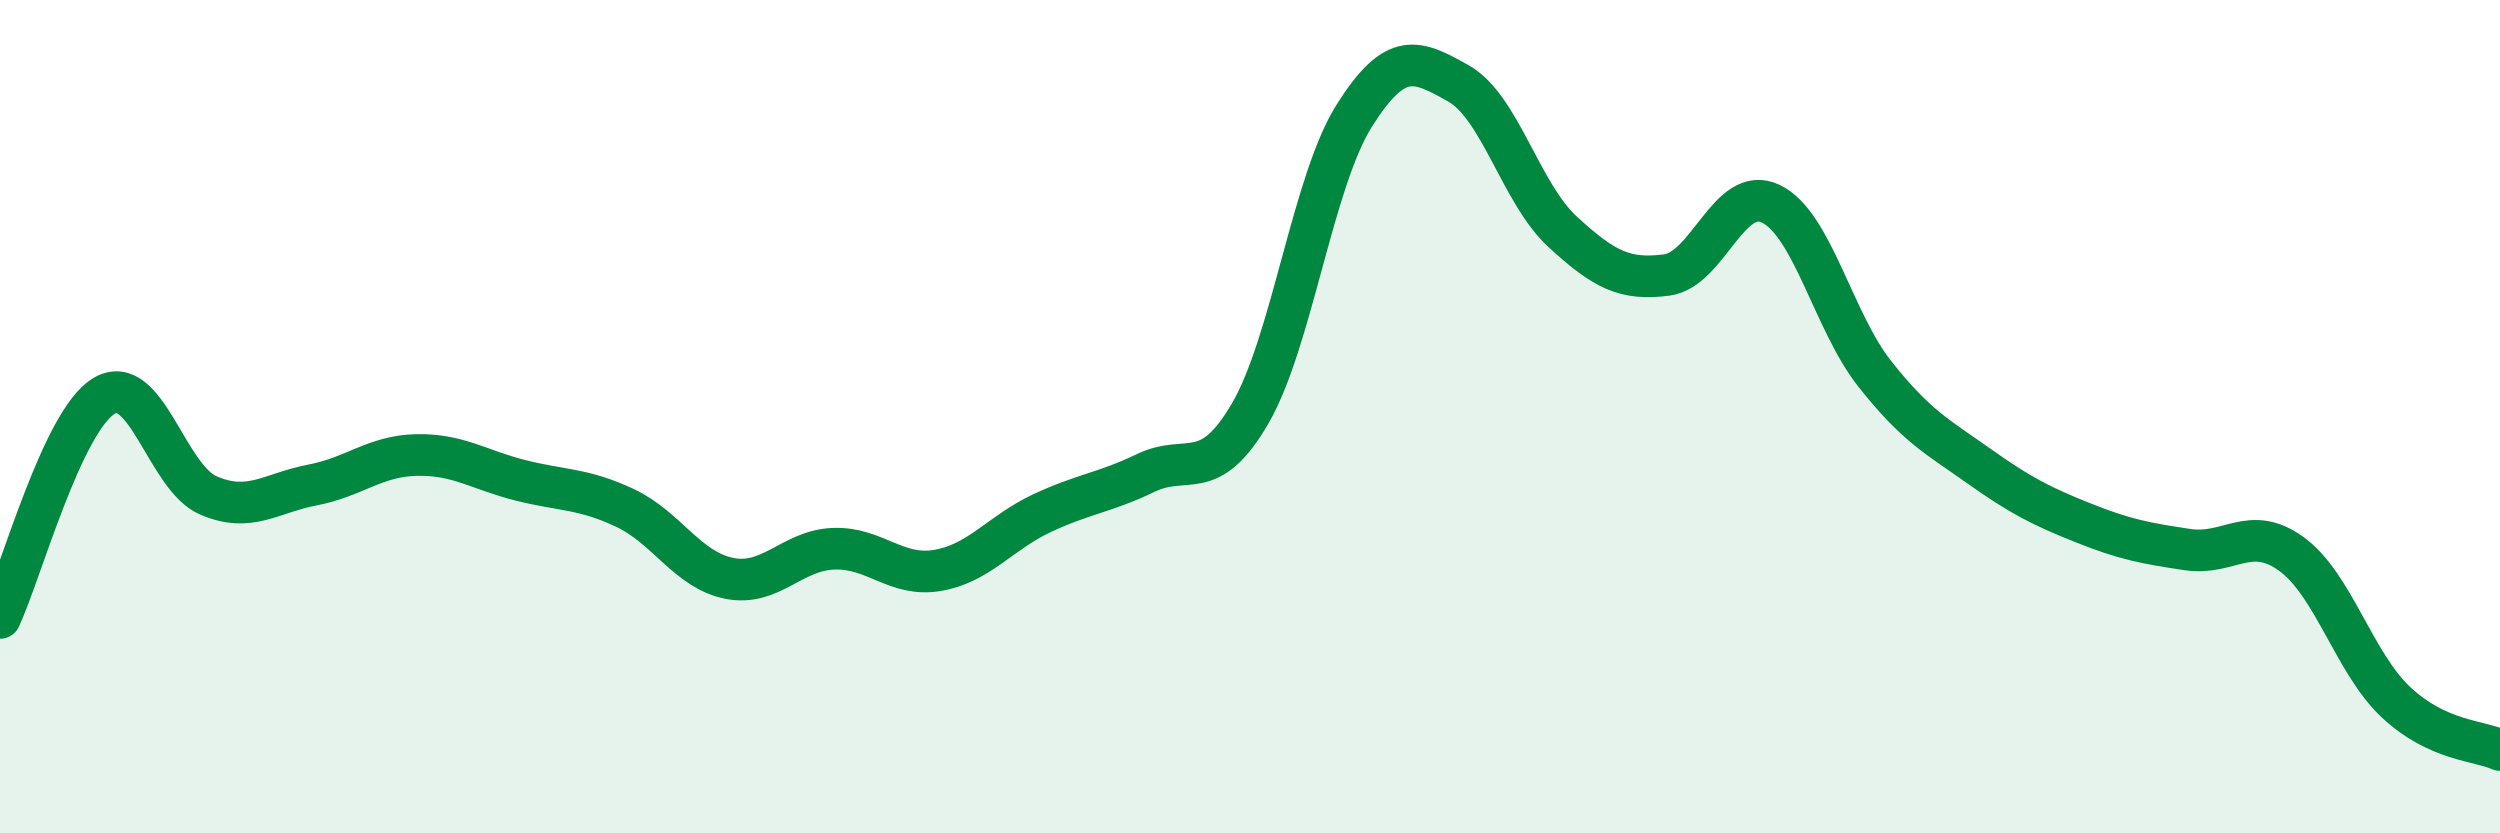 
    <svg width="60" height="20" viewBox="0 0 60 20" xmlns="http://www.w3.org/2000/svg">
      <path
        d="M 0,14.83 C 0.5,13.76 1.5,10.09 2.5,9.5 C 3.5,8.91 4,11.46 5,11.89 C 6,12.32 6.5,11.83 7.5,11.64 C 8.5,11.45 9,10.94 10,10.92 C 11,10.9 11.5,11.28 12.5,11.53 C 13.5,11.78 14,11.72 15,12.19 C 16,12.66 16.5,13.68 17.5,13.88 C 18.5,14.08 19,13.21 20,13.17 C 21,13.13 21.5,13.86 22.5,13.69 C 23.5,13.52 24,12.79 25,12.32 C 26,11.85 26.5,11.83 27.5,11.35 C 28.5,10.87 29,11.64 30,9.93 C 31,8.22 31.5,4.37 32.5,2.78 C 33.5,1.19 34,1.44 35,2 C 36,2.56 36.5,4.64 37.5,5.56 C 38.5,6.48 39,6.73 40,6.6 C 41,6.47 41.5,4.41 42.5,4.89 C 43.5,5.37 44,7.72 45,8.98 C 46,10.24 46.5,10.48 47.5,11.19 C 48.5,11.9 49,12.15 50,12.55 C 51,12.95 51.5,13.04 52.5,13.19 C 53.5,13.34 54,12.57 55,13.3 C 56,14.03 56.5,15.91 57.5,16.85 C 58.5,17.79 59.5,17.77 60,18L60 20L0 20Z"
        fill="#008740"
        opacity="0.1"
        stroke-linecap="round"
        stroke-linejoin="round"
      />
      <path
        d="M 0,14.83 C 0.5,13.76 1.5,10.09 2.5,9.5 C 3.5,8.91 4,11.46 5,11.89 C 6,12.32 6.5,11.83 7.5,11.64 C 8.5,11.45 9,10.94 10,10.92 C 11,10.9 11.5,11.28 12.5,11.53 C 13.5,11.78 14,11.72 15,12.19 C 16,12.66 16.5,13.68 17.5,13.88 C 18.5,14.08 19,13.21 20,13.17 C 21,13.13 21.5,13.86 22.5,13.69 C 23.5,13.52 24,12.79 25,12.32 C 26,11.85 26.5,11.83 27.5,11.35 C 28.5,10.87 29,11.64 30,9.93 C 31,8.22 31.5,4.37 32.5,2.78 C 33.5,1.19 34,1.44 35,2 C 36,2.56 36.5,4.64 37.5,5.56 C 38.5,6.48 39,6.73 40,6.6 C 41,6.47 41.5,4.41 42.5,4.89 C 43.5,5.37 44,7.72 45,8.98 C 46,10.24 46.5,10.48 47.5,11.19 C 48.5,11.9 49,12.15 50,12.55 C 51,12.95 51.5,13.04 52.5,13.19 C 53.5,13.34 54,12.57 55,13.3 C 56,14.03 56.5,15.91 57.5,16.85 C 58.5,17.79 59.5,17.77 60,18"
        stroke="#008740"
        stroke-width="1"
        fill="none"
        stroke-linecap="round"
        stroke-linejoin="round"
      />
    </svg>
  